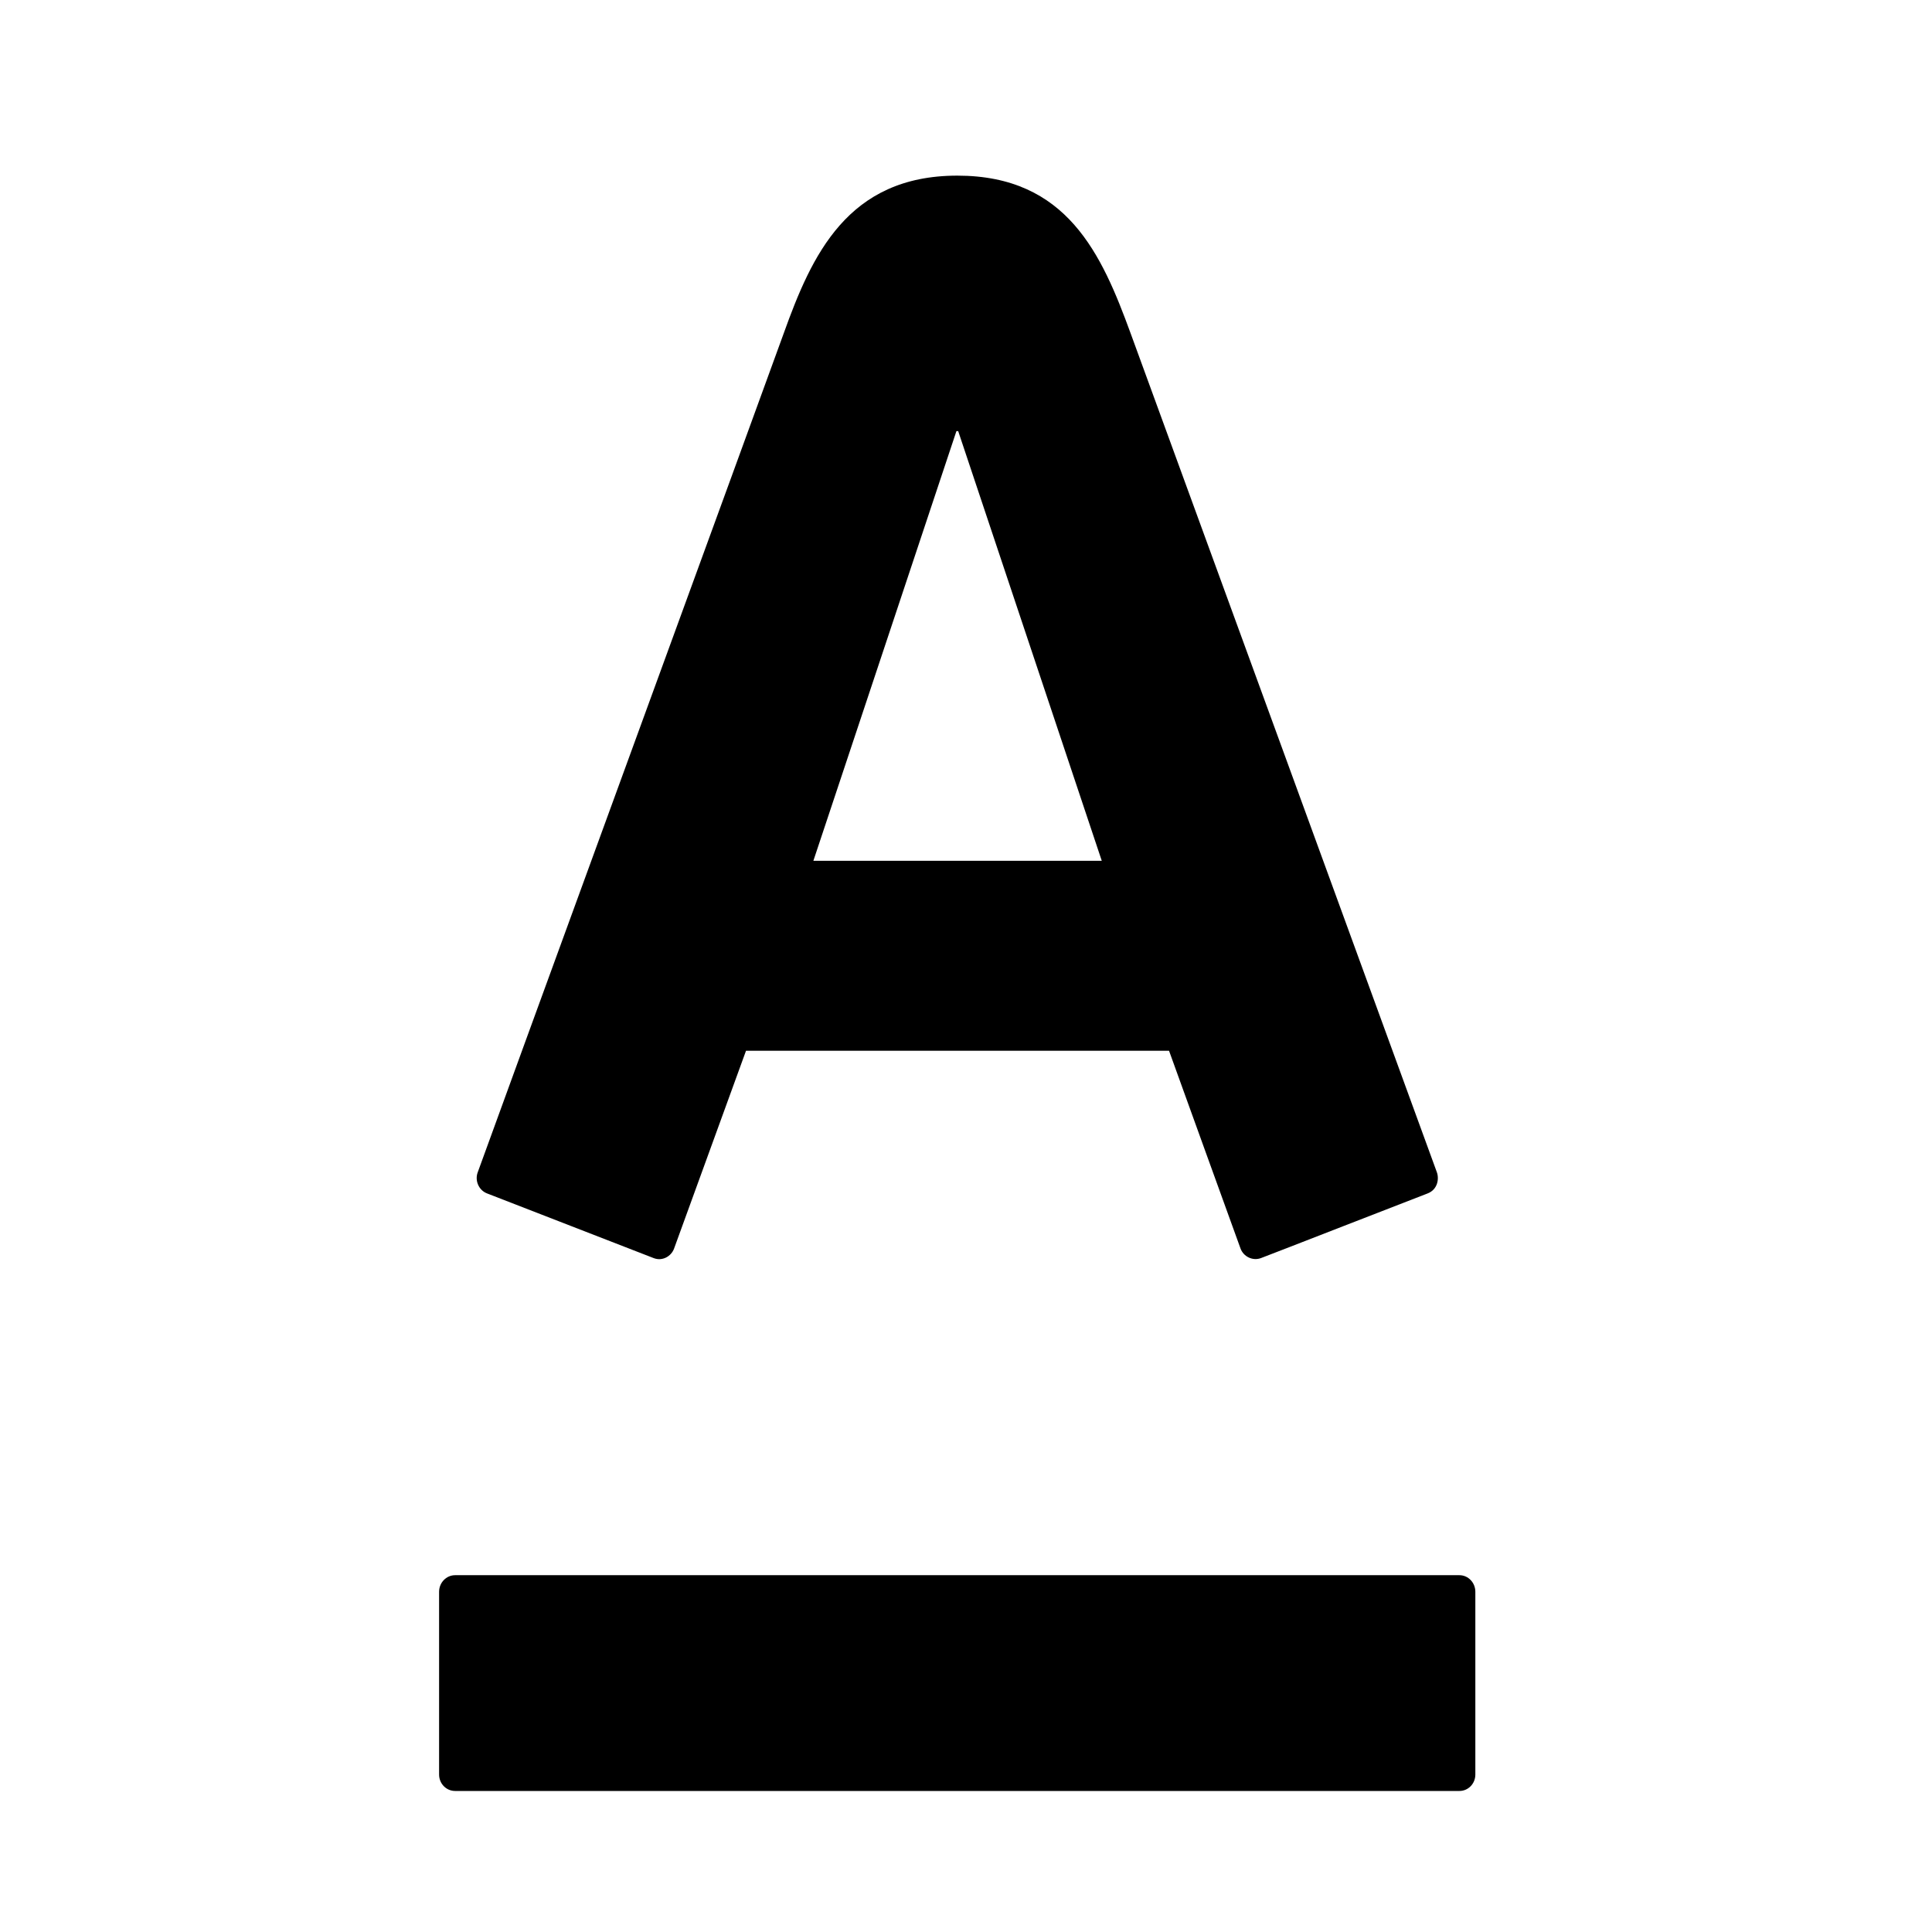 <svg width="22" height="22" viewBox="0 0 22 22" fill="none" xmlns="http://www.w3.org/2000/svg">
<path fill-rule="evenodd" clip-rule="evenodd" d="M10.901 2C12.152 2 12.546 2.897 12.874 3.794C13.014 4.174 16.265 13.082 16.362 13.349C16.389 13.424 16.371 13.546 16.256 13.59C16.141 13.633 14.452 14.292 14.359 14.326C14.265 14.361 14.16 14.31 14.126 14.217C14.091 14.124 13.391 12.182 13.312 11.965H8.495C8.416 12.182 7.708 14.128 7.676 14.217C7.644 14.306 7.542 14.365 7.443 14.326C7.344 14.288 5.647 13.629 5.547 13.59C5.45 13.553 5.405 13.442 5.44 13.349C5.559 13.015 8.761 4.251 8.925 3.794C9.242 2.911 9.649 2 10.901 2ZM5.182 17.937C5.082 17.937 5 18.022 5 18.126V20.207C5 20.311 5.082 20.394 5.182 20.394H16.619C16.719 20.394 16.8 20.311 16.8 20.207V18.126C16.8 18.022 16.719 17.937 16.619 17.937H5.182ZM10.891 4.909L9.262 9.802H12.546L10.911 4.909H10.891H10.891Z" fill="black"/>
</svg>
